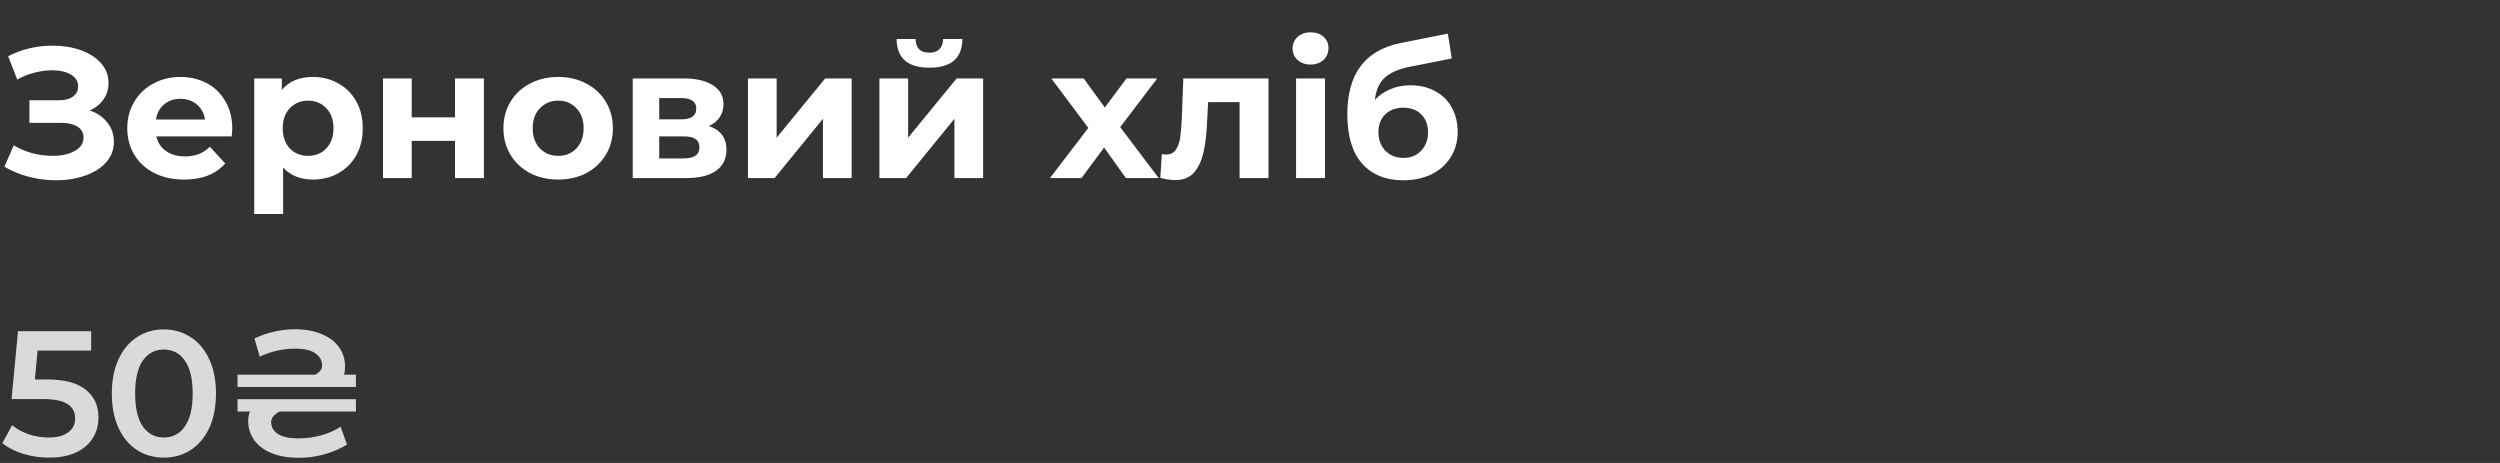 <?xml version="1.0" encoding="UTF-8"?> <svg xmlns="http://www.w3.org/2000/svg" width="351" height="65" viewBox="0 0 351 65" fill="none"><rect x="0" y="0" width="351" height="65" fill="#333333" stroke="none"/> <path d="M12.61 15.51C13.667 15.874 14.491 16.446 15.08 17.226C15.687 17.989 15.99 18.881 15.99 19.904C15.99 21.013 15.626 21.975 14.898 22.79C14.17 23.605 13.182 24.229 11.934 24.662C10.703 25.095 9.351 25.312 7.878 25.312C6.63 25.312 5.382 25.156 4.134 24.844C2.903 24.532 1.733 24.055 0.624 23.414L1.924 20.398C2.721 20.883 3.597 21.256 4.55 21.516C5.521 21.759 6.465 21.88 7.384 21.88C8.632 21.88 9.663 21.655 10.478 21.204C11.31 20.753 11.726 20.121 11.726 19.306C11.726 18.63 11.44 18.119 10.868 17.772C10.313 17.425 9.551 17.252 8.58 17.252H4.134V14.08H8.268C9.117 14.08 9.776 13.907 10.244 13.56C10.729 13.213 10.972 12.737 10.972 12.13C10.972 11.419 10.625 10.865 9.932 10.466C9.256 10.067 8.381 9.868 7.306 9.868C6.509 9.868 5.685 9.981 4.836 10.206C3.987 10.414 3.181 10.735 2.418 11.168L1.144 7.892C3.068 6.904 5.148 6.41 7.384 6.41C8.805 6.41 10.114 6.618 11.31 7.034C12.506 7.45 13.459 8.057 14.17 8.854C14.881 9.651 15.236 10.579 15.236 11.636C15.236 12.503 15.002 13.274 14.534 13.95C14.066 14.626 13.425 15.146 12.61 15.51ZM32.611 18.058C32.611 18.11 32.584 18.474 32.532 19.15H21.951C22.141 20.017 22.592 20.701 23.302 21.204C24.013 21.707 24.897 21.958 25.954 21.958C26.683 21.958 27.324 21.854 27.878 21.646C28.451 21.421 28.979 21.074 29.465 20.606L31.622 22.946C30.305 24.454 28.381 25.208 25.851 25.208C24.273 25.208 22.878 24.905 21.665 24.298C20.451 23.674 19.515 22.816 18.857 21.724C18.198 20.632 17.869 19.393 17.869 18.006C17.869 16.637 18.189 15.406 18.831 14.314C19.489 13.205 20.382 12.347 21.509 11.74C22.652 11.116 23.927 10.804 25.331 10.804C26.7 10.804 27.939 11.099 29.049 11.688C30.158 12.277 31.024 13.127 31.648 14.236C32.29 15.328 32.611 16.602 32.611 18.058ZM25.357 13.872C24.438 13.872 23.666 14.132 23.043 14.652C22.419 15.172 22.037 15.883 21.898 16.784H28.788C28.65 15.9 28.268 15.198 27.645 14.678C27.02 14.141 26.258 13.872 25.357 13.872ZM43.962 10.804C45.261 10.804 46.44 11.107 47.498 11.714C48.572 12.303 49.413 13.144 50.02 14.236C50.626 15.311 50.929 16.567 50.929 18.006C50.929 19.445 50.626 20.71 50.02 21.802C49.413 22.877 48.572 23.717 47.498 24.324C46.44 24.913 45.261 25.208 43.962 25.208C42.176 25.208 40.772 24.645 39.749 23.518V30.044H35.694V11.012H39.568V12.624C40.573 11.411 42.038 10.804 43.962 10.804ZM43.26 21.88C44.3 21.88 45.149 21.533 45.807 20.84C46.483 20.129 46.822 19.185 46.822 18.006C46.822 16.827 46.483 15.891 45.807 15.198C45.149 14.487 44.3 14.132 43.26 14.132C42.219 14.132 41.361 14.487 40.685 15.198C40.027 15.891 39.697 16.827 39.697 18.006C39.697 19.185 40.027 20.129 40.685 20.84C41.361 21.533 42.219 21.88 43.26 21.88ZM53.772 11.012H57.802V16.472H63.886V11.012H67.942V25H63.886V19.774H57.802V25H53.772V11.012ZM78.377 25.208C76.904 25.208 75.578 24.905 74.399 24.298C73.238 23.674 72.328 22.816 71.669 21.724C71.01 20.632 70.681 19.393 70.681 18.006C70.681 16.619 71.01 15.38 71.669 14.288C72.328 13.196 73.238 12.347 74.399 11.74C75.578 11.116 76.904 10.804 78.377 10.804C79.85 10.804 81.168 11.116 82.329 11.74C83.49 12.347 84.4 13.196 85.059 14.288C85.718 15.38 86.047 16.619 86.047 18.006C86.047 19.393 85.718 20.632 85.059 21.724C84.4 22.816 83.49 23.674 82.329 24.298C81.168 24.905 79.85 25.208 78.377 25.208ZM78.377 21.88C79.417 21.88 80.266 21.533 80.925 20.84C81.601 20.129 81.939 19.185 81.939 18.006C81.939 16.827 81.601 15.891 80.925 15.198C80.266 14.487 79.417 14.132 78.377 14.132C77.337 14.132 76.479 14.487 75.803 15.198C75.127 15.891 74.789 16.827 74.789 18.006C74.789 19.185 75.127 20.129 75.803 20.84C76.479 21.533 77.337 21.88 78.377 21.88ZM99.523 17.694C101.169 18.249 101.993 19.358 101.993 21.022C101.993 22.287 101.516 23.267 100.563 23.96C99.609 24.653 98.188 25 96.299 25H88.837V11.012H95.987C97.737 11.012 99.107 11.333 100.095 11.974C101.083 12.598 101.577 13.482 101.577 14.626C101.577 15.319 101.395 15.935 101.031 16.472C100.684 16.992 100.181 17.399 99.523 17.694ZM92.555 16.758H95.623C97.044 16.758 97.755 16.255 97.755 15.25C97.755 14.262 97.044 13.768 95.623 13.768H92.555V16.758ZM95.961 22.244C97.451 22.244 98.197 21.733 98.197 20.71C98.197 20.173 98.023 19.783 97.677 19.54C97.33 19.28 96.784 19.15 96.039 19.15H92.555V22.244H95.961ZM105.011 11.012H109.041V19.332L115.853 11.012H119.571V25H115.541V16.68L108.755 25H105.011V11.012ZM123.47 11.012H127.5V19.332L134.312 11.012H138.03V25H134V16.68L127.214 25H123.47V11.012ZM130.49 9.504C127.439 9.504 125.905 8.161 125.888 5.474H128.54C128.557 6.081 128.722 6.557 129.034 6.904C129.363 7.233 129.84 7.398 130.464 7.398C131.088 7.398 131.564 7.233 131.894 6.904C132.24 6.557 132.414 6.081 132.414 5.474H135.118C135.1 8.161 133.558 9.504 130.49 9.504ZM158.08 25L155.012 20.71L151.84 25H147.42L152.802 17.954L147.602 11.012H152.152L155.116 15.094L158.158 11.012H162.474L157.274 17.85L162.682 25H158.08ZM178.095 11.012V25H174.039V14.34H169.619L169.489 16.81C169.419 18.647 169.246 20.173 168.969 21.386C168.691 22.599 168.241 23.553 167.617 24.246C166.993 24.939 166.126 25.286 165.017 25.286C164.427 25.286 163.725 25.182 162.911 24.974L163.119 21.646C163.396 21.681 163.595 21.698 163.717 21.698C164.323 21.698 164.774 21.481 165.069 21.048C165.381 20.597 165.589 20.034 165.693 19.358C165.797 18.665 165.875 17.755 165.927 16.628L166.135 11.012H178.095ZM181.969 11.012H186.025V25H181.969V11.012ZM183.997 9.062C183.252 9.062 182.645 8.845 182.177 8.412C181.709 7.979 181.475 7.441 181.475 6.8C181.475 6.159 181.709 5.621 182.177 5.188C182.645 4.755 183.252 4.538 183.997 4.538C184.742 4.538 185.349 4.746 185.817 5.162C186.285 5.578 186.519 6.098 186.519 6.722C186.519 7.398 186.285 7.961 185.817 8.412C185.349 8.845 184.742 9.062 183.997 9.062ZM198.003 11.974C199.337 11.974 200.507 12.251 201.513 12.806C202.518 13.343 203.289 14.106 203.827 15.094C204.381 16.082 204.659 17.226 204.659 18.526C204.659 19.861 204.329 21.048 203.671 22.088C203.029 23.111 202.128 23.908 200.967 24.48C199.805 25.035 198.488 25.312 197.015 25.312C194.571 25.312 192.647 24.532 191.243 22.972C189.856 21.395 189.163 19.089 189.163 16.056C189.163 13.248 189.769 11.012 190.983 9.348C192.213 7.667 194.094 6.566 196.625 6.046L203.281 4.72L203.827 8.204L197.951 9.374C196.356 9.686 195.169 10.206 194.389 10.934C193.626 11.662 193.175 12.693 193.037 14.028C193.643 13.369 194.371 12.867 195.221 12.52C196.07 12.156 196.997 11.974 198.003 11.974ZM197.041 22.166C198.081 22.166 198.913 21.828 199.537 21.152C200.178 20.476 200.499 19.618 200.499 18.578C200.499 17.521 200.178 16.68 199.537 16.056C198.913 15.432 198.081 15.12 197.041 15.12C195.983 15.12 195.134 15.432 194.493 16.056C193.851 16.68 193.531 17.521 193.531 18.578C193.531 19.635 193.86 20.502 194.519 21.178C195.177 21.837 196.018 22.166 197.041 22.166Z" fill="white"></path> <path d="M6.575 53.275C9.042 53.275 10.867 53.758 12.05 54.725C13.233 55.675 13.825 56.975 13.825 58.625C13.825 59.675 13.567 60.625 13.05 61.475C12.533 62.325 11.758 63 10.725 63.5C9.692 64 8.417 64.25 6.9 64.25C5.65 64.25 4.442 64.075 3.275 63.725C2.108 63.358 1.125 62.858 0.325 62.225L1.7 59.7C2.35 60.233 3.125 60.658 4.025 60.975C4.942 61.275 5.883 61.425 6.85 61.425C8 61.425 8.9 61.192 9.55 60.725C10.217 60.242 10.55 59.583 10.55 58.75C10.55 57.85 10.192 57.175 9.475 56.725C8.775 56.258 7.567 56.025 5.85 56.025H1.625L2.525 46.5H12.8V49.225H5.275L4.9 53.275H6.575ZM23 64.25C21.6 64.25 20.35 63.9 19.25 63.2C18.15 62.483 17.283 61.45 16.65 60.1C16.016 58.733 15.7 57.117 15.7 55.25C15.7 53.383 16.016 51.775 16.65 50.425C17.283 49.058 18.15 48.025 19.25 47.325C20.35 46.608 21.6 46.25 23 46.25C24.4 46.25 25.65 46.608 26.75 47.325C27.866 48.025 28.741 49.058 29.375 50.425C30.008 51.775 30.325 53.383 30.325 55.25C30.325 57.117 30.008 58.733 29.375 60.1C28.741 61.45 27.866 62.483 26.75 63.2C25.65 63.9 24.4 64.25 23 64.25ZM23 61.425C24.25 61.425 25.233 60.908 25.95 59.875C26.683 58.842 27.05 57.3 27.05 55.25C27.05 53.2 26.683 51.658 25.95 50.625C25.233 49.592 24.25 49.075 23 49.075C21.766 49.075 20.783 49.592 20.05 50.625C19.333 51.658 18.975 53.2 18.975 55.25C18.975 57.3 19.333 58.842 20.05 59.875C20.783 60.908 21.766 61.425 23 61.425ZM49.971 52.6V54.325H33.346V52.6H44.271C44.904 52.25 45.221 51.825 45.221 51.325C45.221 50.608 44.904 50.033 44.271 49.6C43.654 49.167 42.713 48.95 41.446 48.95C39.729 48.95 38.071 49.325 36.471 50.075L35.721 47.525C36.571 47.108 37.479 46.792 38.446 46.575C39.429 46.342 40.396 46.225 41.346 46.225C42.813 46.225 44.079 46.45 45.146 46.9C46.213 47.333 47.029 47.95 47.596 48.75C48.163 49.533 48.446 50.442 48.446 51.475C48.446 51.892 48.396 52.267 48.296 52.6H49.971ZM33.346 56.05H49.971V57.775H39.271C38.471 58.192 38.071 58.692 38.071 59.275C38.071 59.958 38.388 60.508 39.021 60.925C39.654 61.342 40.621 61.55 41.921 61.55C43.021 61.55 44.096 61.4 45.146 61.1C46.213 60.8 47.104 60.4 47.821 59.9L48.721 62.425C47.754 63.008 46.679 63.467 45.496 63.8C44.329 64.117 43.163 64.275 41.996 64.275C40.496 64.275 39.213 64.058 38.146 63.625C37.079 63.192 36.263 62.583 35.696 61.8C35.129 61.017 34.846 60.1 34.846 59.05C34.846 58.617 34.929 58.192 35.096 57.775H33.346V56.05Z" fill="#DBD9D9"></path> </svg> 